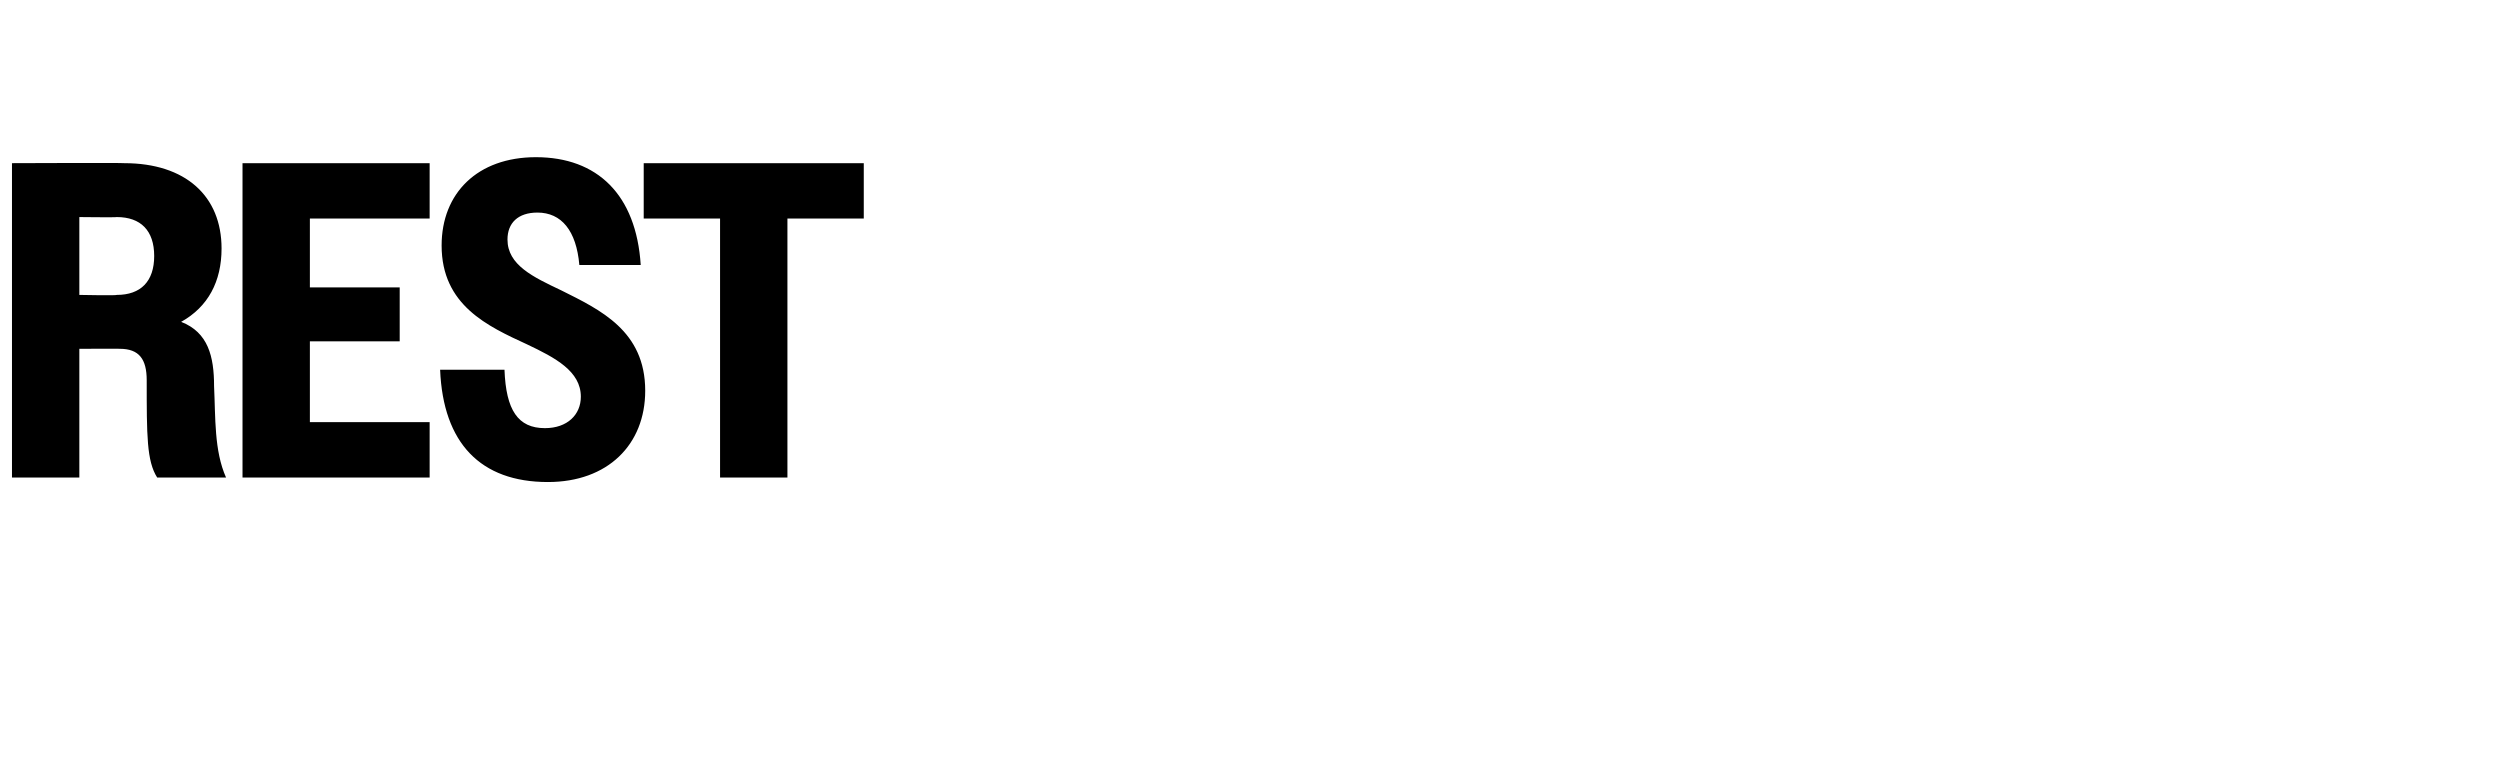 <?xml version="1.0" standalone="no"?>
<!DOCTYPE svg PUBLIC "-//W3C//DTD SVG 1.1//EN" "http://www.w3.org/Graphics/SVG/1.1/DTD/svg11.dtd">
<svg xmlns="http://www.w3.org/2000/svg" version="1.1" width="167px" height="51.6px" viewBox="0 -1 167 51.6" style="top:-1px">
  <desc>Rest</desc>
  <defs/>
  <g id="Polygon15898">
    <path d="M 0.8 9.9 C 0.8 9.9 8.25 9.87 8.3 9.9 C 12.4 9.9 14.8 12.1 14.8 15.6 C 14.8 17.8 13.9 19.5 12.1 20.5 C 13.9 21.2 14.3 22.8 14.3 24.8 C 14.4 26.9 14.3 29.1 15.1 30.9 C 15.1 30.9 10.5 30.9 10.5 30.9 C 9.8 29.8 9.8 28.1 9.8 24.4 C 9.8 23 9.3 22.3 8 22.3 C 8.04 22.29 5.3 22.3 5.3 22.3 L 5.3 30.9 L 0.8 30.9 L 0.8 9.9 Z M 5.3 13.5 L 5.3 18.7 C 5.3 18.7 7.8 18.75 7.8 18.7 C 9.4 18.7 10.3 17.8 10.3 16.1 C 10.3 14.4 9.4 13.5 7.8 13.5 C 7.8 13.53 5.3 13.5 5.3 13.5 Z M 16.2 9.9 L 28.7 9.9 L 28.7 13.6 L 20.7 13.6 L 20.7 18.2 L 26.7 18.2 L 26.7 21.8 L 20.7 21.8 L 20.7 27.2 L 28.7 27.2 L 28.7 30.9 L 16.2 30.9 L 16.2 9.9 Z M 29.4 23.7 C 29.4 23.7 33.7 23.7 33.7 23.7 C 33.8 26.4 34.6 27.6 36.4 27.6 C 37.9 27.6 38.8 26.7 38.8 25.5 C 38.8 23.8 37.1 22.9 35.2 22 C 32.6 20.8 29.5 19.4 29.5 15.4 C 29.5 11.9 31.9 9.5 35.8 9.5 C 39.9 9.5 42.5 12 42.8 16.7 C 42.8 16.7 38.7 16.7 38.7 16.7 C 38.5 14.4 37.5 13.2 35.9 13.2 C 34.6 13.2 33.9 13.9 33.9 15 C 33.9 16.7 35.6 17.5 37.5 18.4 C 40.1 19.7 43.1 21.1 43.1 25.1 C 43.1 28.7 40.6 31.2 36.6 31.2 C 32.1 31.2 29.6 28.6 29.4 23.7 Z M 48.1 13.6 L 43 13.6 L 43 9.9 L 57.7 9.9 L 57.7 13.6 L 52.6 13.6 L 52.6 30.9 L 48.1 30.9 L 48.1 13.6 Z " stroke="none" fill="#000"/>
  </g>
</svg>